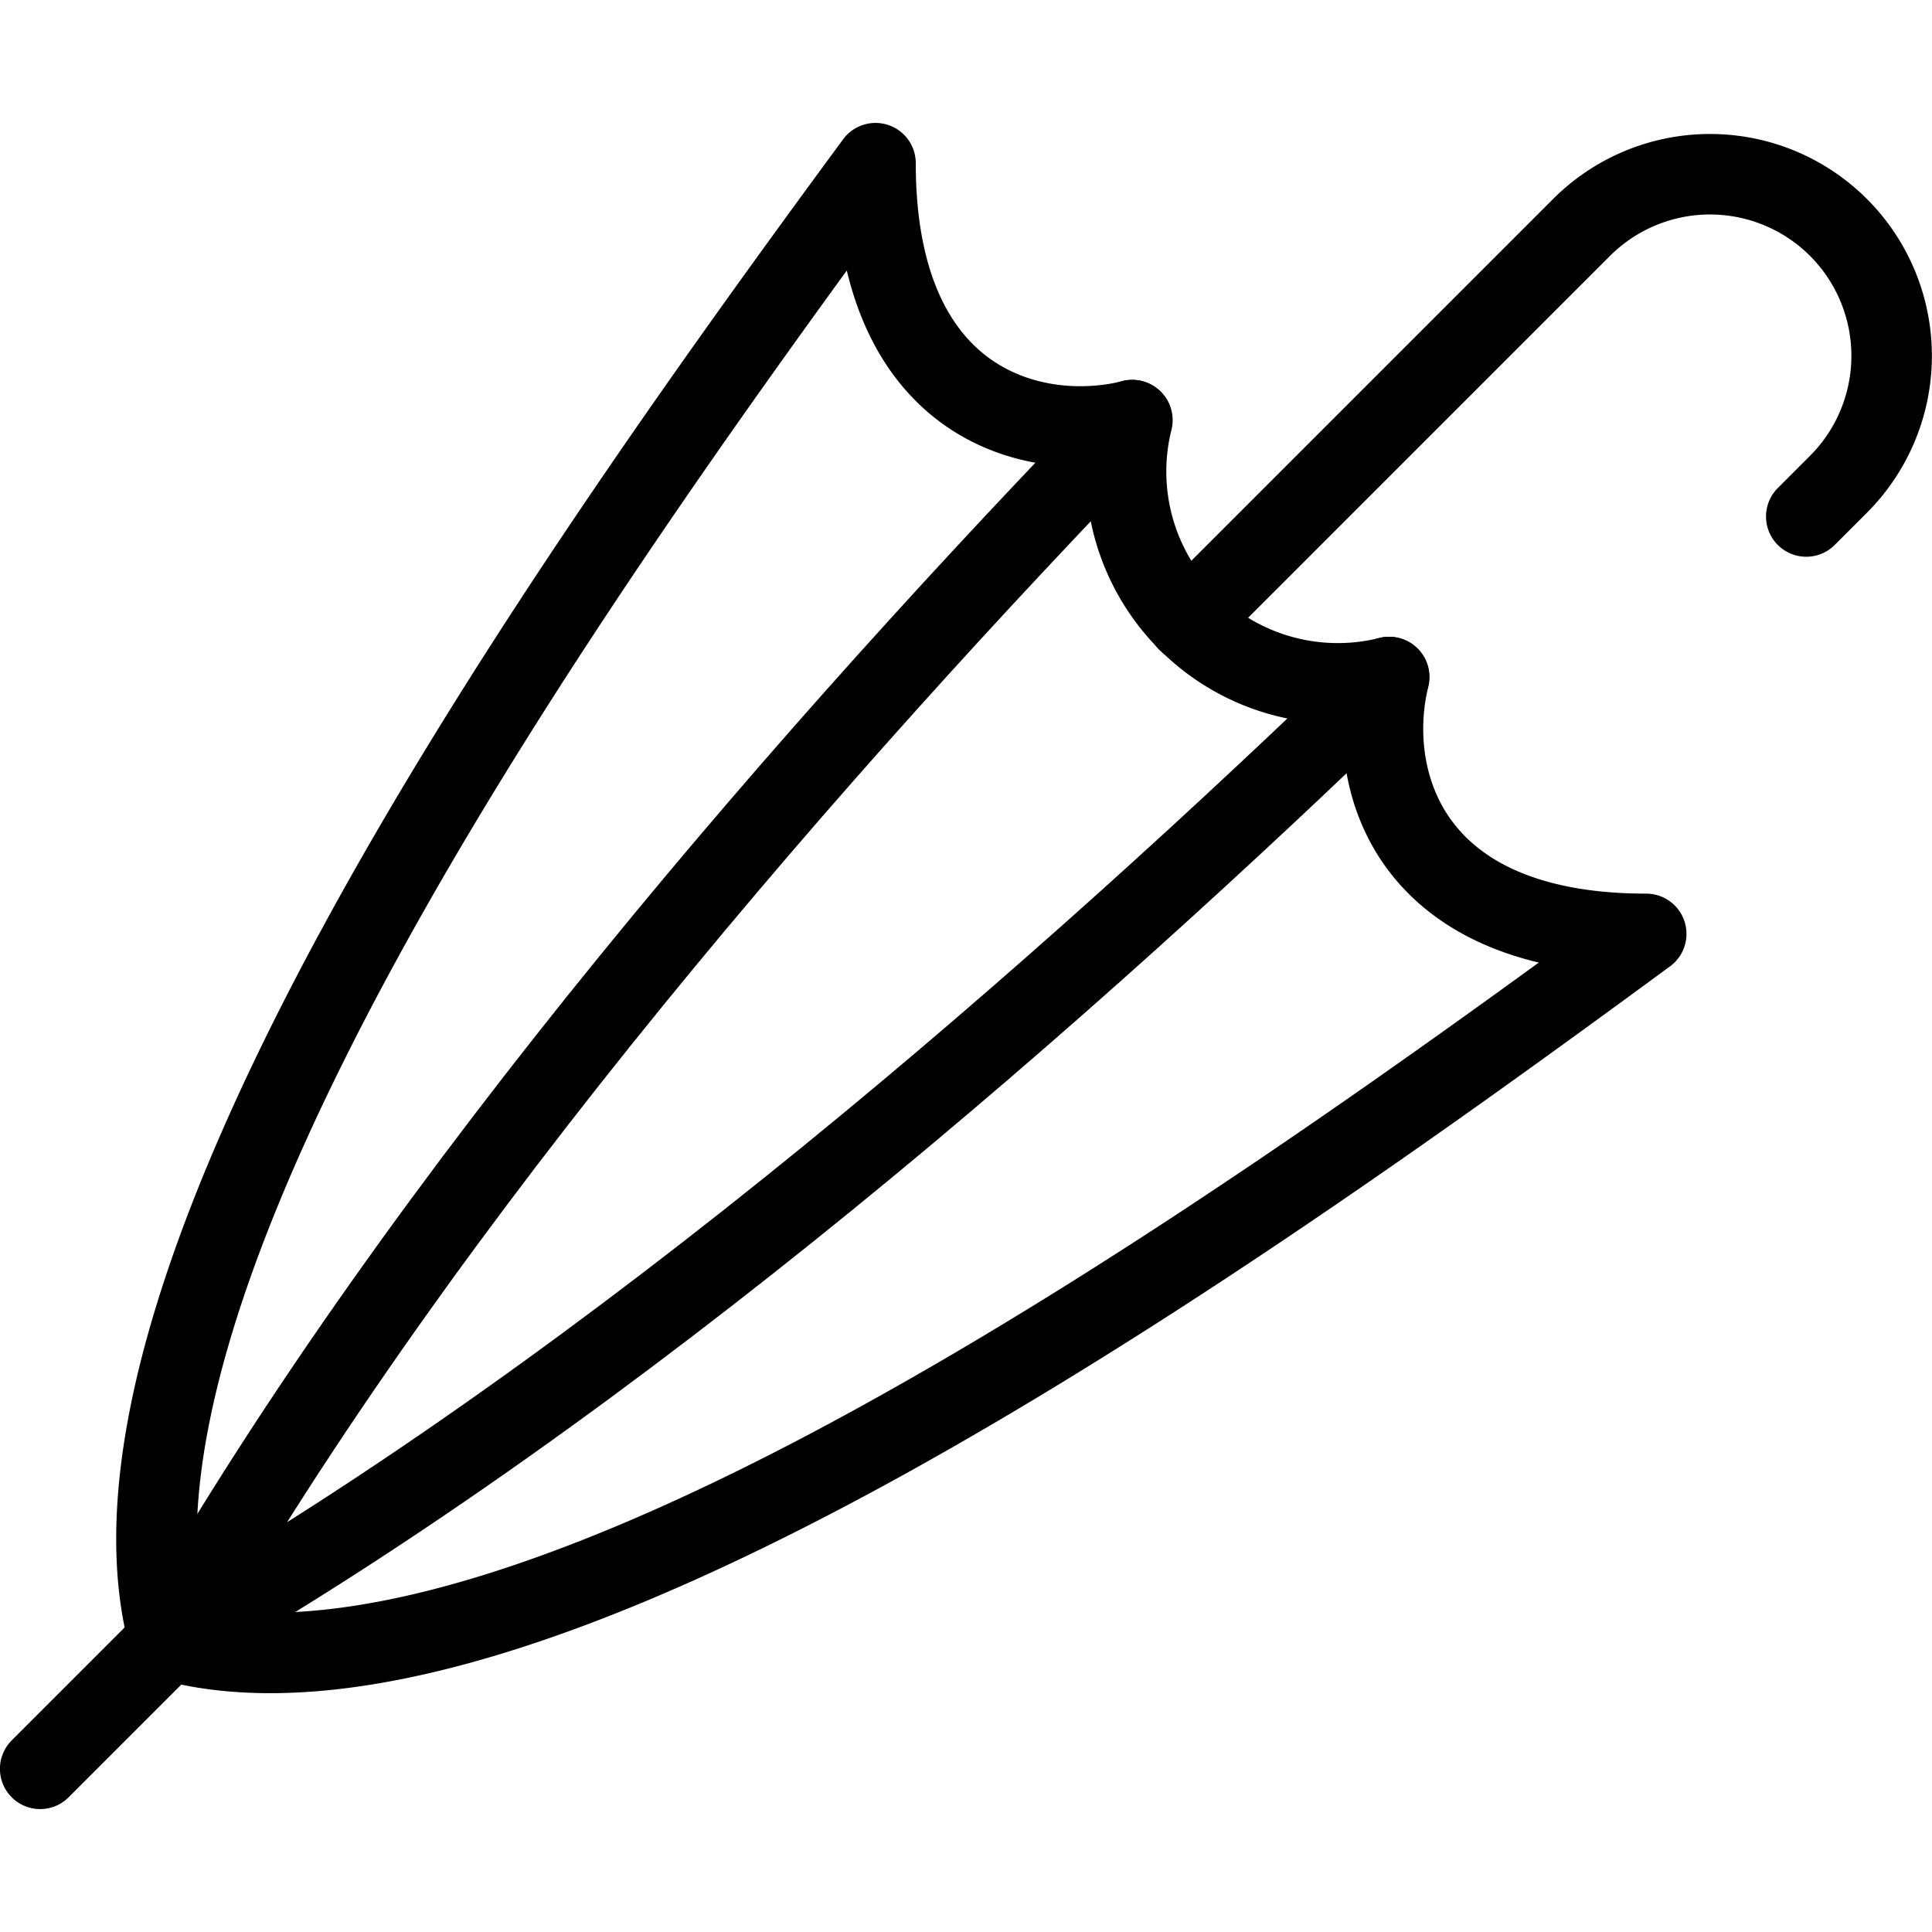 <svg xmlns="http://www.w3.org/2000/svg" viewBox="0 0 24 24" stroke="black"><path d="m14.754 7.718 4.893-4.893a2.257 2.257 0 0 1 3.191 0h0a2.257 2.257 0 0 1 0 3.191l-.4.4" fill="none" stroke-linecap="round" stroke-linejoin="round"/><path d="M17.253 8.41C13.284 12.249 7.68 17.186 2.1 20.377c3.186-5.585 8.122-11.189 11.962-15.159M2.095 20.377.499 21.973" fill="none" stroke-linecap="round" stroke-linejoin="round"/><path d="M2.1 20.377c4.388 1.2 12.916-4.78 18.35-8.776-3.039 0-3.49-2-3.192-3.191a2.631 2.631 0 0 1-3.191-3.191c-1.192.3-3.191-.153-3.191-3.192C6.875 7.461.9 15.989 2.1 20.377" fill="none" stroke-linecap="round" stroke-linejoin="round"/></svg>